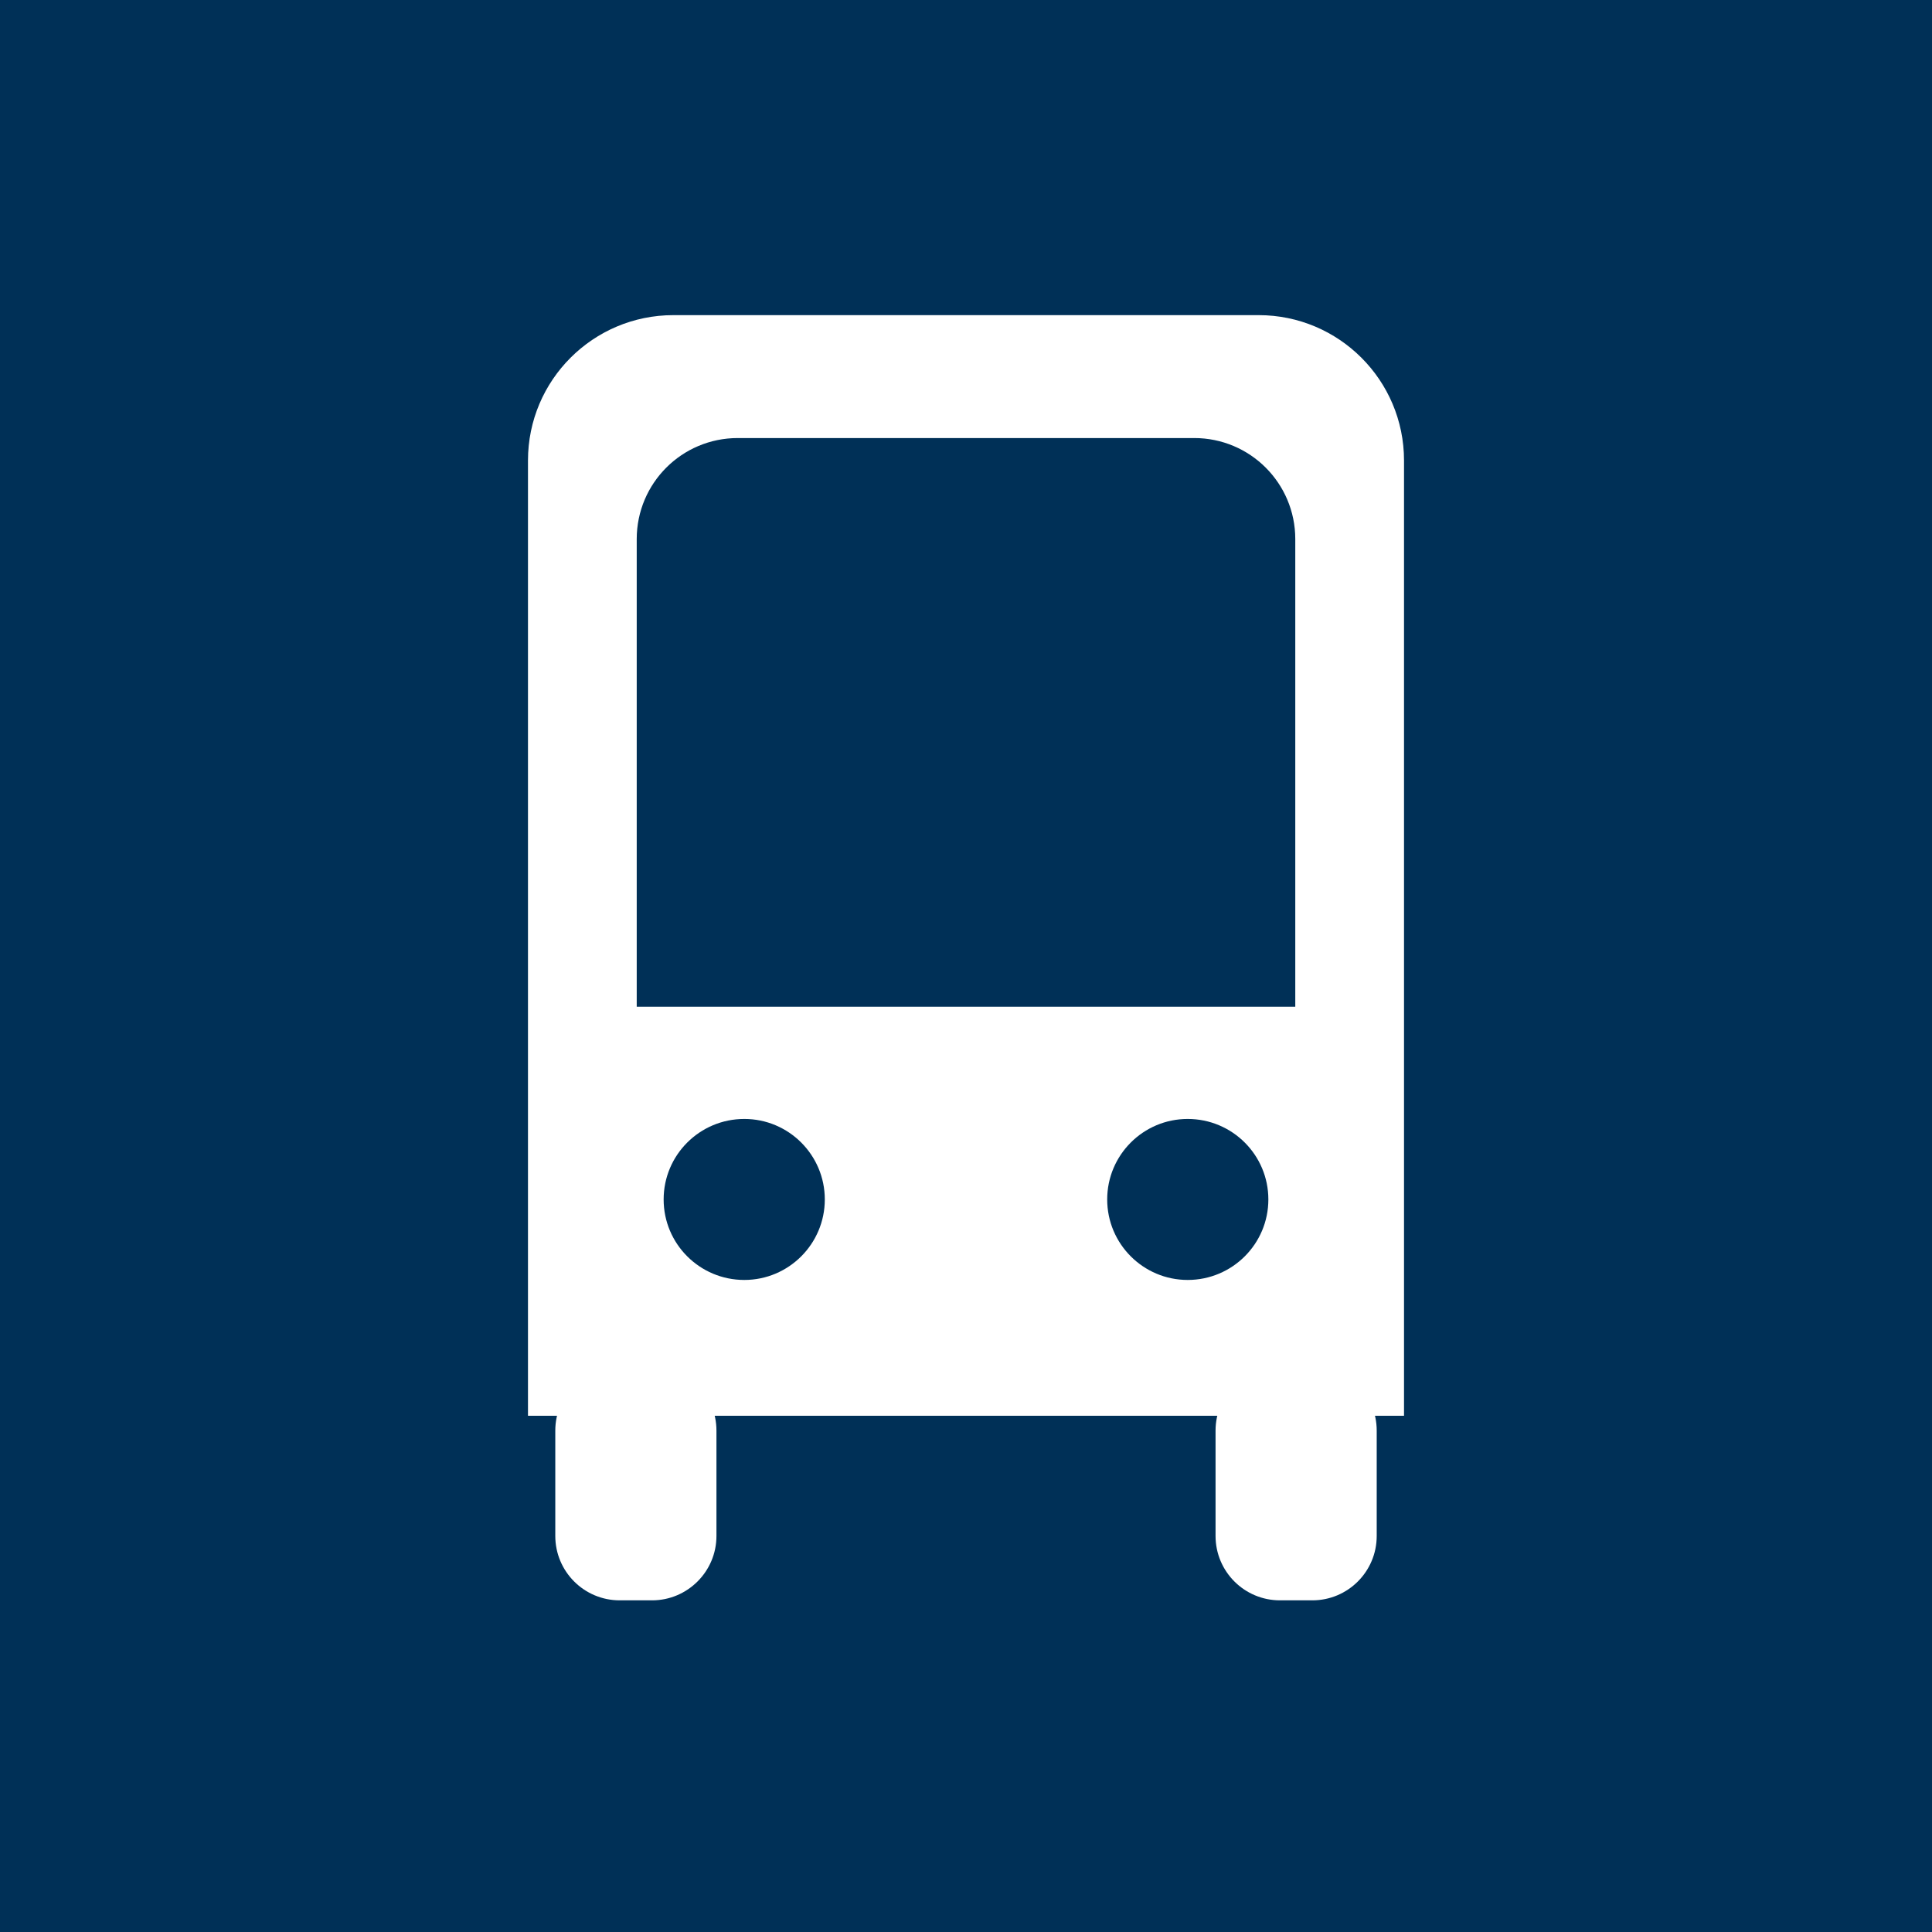 <svg xmlns="http://www.w3.org/2000/svg" viewBox="0 0 120 120" width="120" height="120">
	<rect x="0" y="0" width="120" height="120" fill="#808080" stroke="none"/>
	<defs>
		<clipPath clipPathUnits="userSpaceOnUse" id="cp1">
			<path d="M0 0L120 0L120 120L0 120Z" />
		</clipPath>
	</defs>
	<style>
		tspan { white-space:pre }
		.shp0 { fill: #003057 } 
		.shp1 { fill: #ffffff;stroke: #ffffff;stroke-width: 2.052 } 
		.shp2 { fill: #003057;stroke: #003057;stroke-width: 4.544 } 
		.shp3 { fill: #ffffff } 
	</style>
	<g id="Page 1" clip-path="url(#cp1)">
		<path id="Path 1" class="shp0" d="M0 120L120 120L120 0L0 0L0 120Z" />
		<path id="Path 2" class="shp1" d="M86.18 86.91L33.82 86.91L33.82 28.6C33.82 24.18 37.41 20.6 41.82 20.6L78.18 20.6C82.59 20.6 86.18 24.18 86.18 28.6L86.18 86.91Z" />
		<path id="Path 3" class="shp2" d="M78.18 60.26L41.82 60.26L41.82 33.48C41.82 31.27 43.61 29.48 45.82 29.48L74.18 29.48C76.39 29.48 78.18 31.27 78.18 33.48L78.18 60.26Z" />
		<path id="Path 4" class="shp0" d="M51.23 74.5C51.23 77.26 48.99 79.5 46.23 79.5C43.46 79.5 41.22 77.26 41.22 74.5C41.22 71.74 43.46 69.5 46.23 69.5C48.99 69.5 51.23 71.74 51.23 74.5ZM78.78 74.5C78.78 77.26 76.54 79.5 73.77 79.5C71.01 79.5 68.77 77.26 68.77 74.5C68.77 71.74 71.01 69.5 73.77 69.5C76.54 69.5 78.78 71.74 78.78 74.5Z" />
		<path id="Path 5" class="shp3" d="M40.5 99.4L38.49 99.4C36.28 99.4 34.49 97.61 34.49 95.4L34.49 88.86C34.49 86.65 36.28 84.86 38.49 84.86L40.5 84.86C42.7 84.86 44.5 86.65 44.5 88.86L44.5 95.4C44.5 97.61 42.7 99.4 40.5 99.4ZM81.51 99.4L79.5 99.4C77.29 99.4 75.5 97.61 75.5 95.4L75.5 88.86C75.5 86.65 77.29 84.86 79.5 84.86L81.51 84.86C83.72 84.86 85.51 86.65 85.51 88.86L85.51 95.4C85.51 97.61 83.72 99.4 81.51 99.4Z" />
	</g>
</svg>